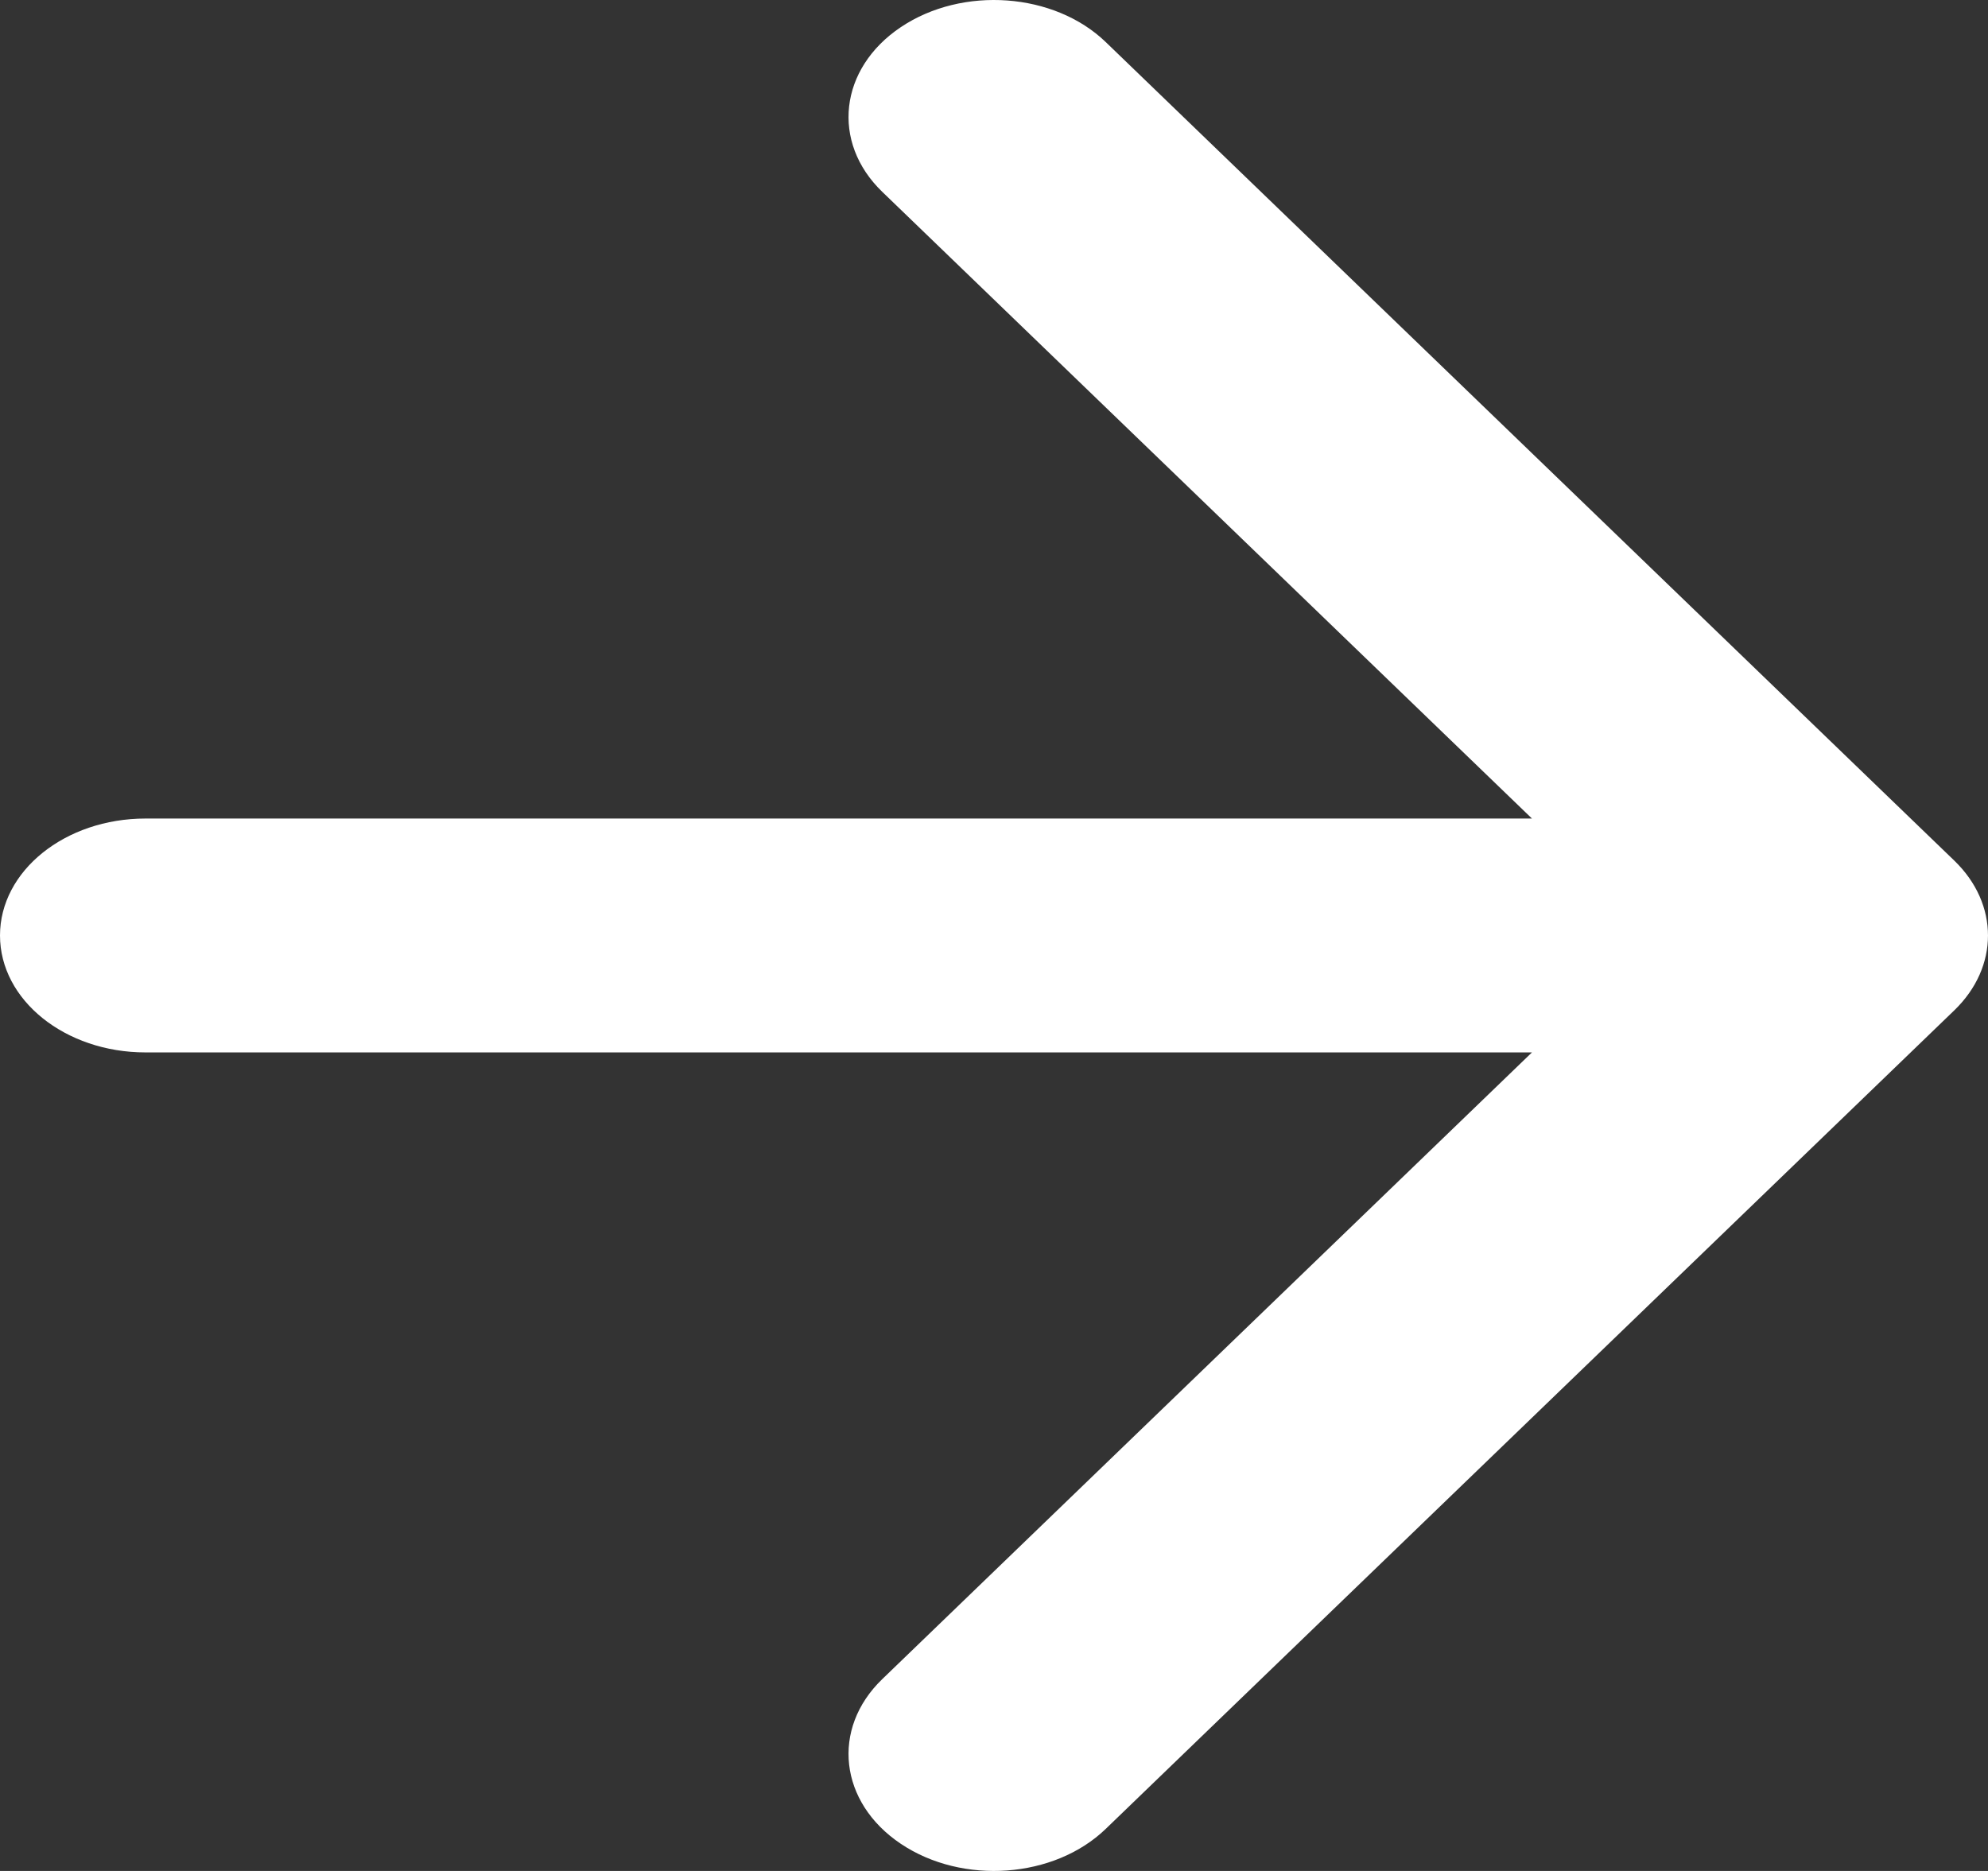 <?xml version="1.0" encoding="UTF-8"?> <svg xmlns="http://www.w3.org/2000/svg" width="68" height="64" viewBox="0 0 68 64" fill="none"><rect x="0" y="0" width="68" height="64" fill="#333333" stroke="none"/> <path fill-rule="evenodd" clip-rule="evenodd" d="M30.815 0.927C32.926 -0.487 36.063 -0.258 37.822 1.439L66.847 29.439C68.384 30.923 68.384 33.077 66.847 34.561L37.822 62.561C36.063 64.258 32.926 64.487 30.815 63.073C28.703 61.658 28.418 59.136 30.177 57.439L52.401 36H4.976C2.228 36 0 34.209 0 32C0 29.791 2.228 28 4.976 28H52.401L30.177 6.561C28.418 4.864 28.703 2.341 30.815 0.927Z" fill="white"></path> </svg> 
